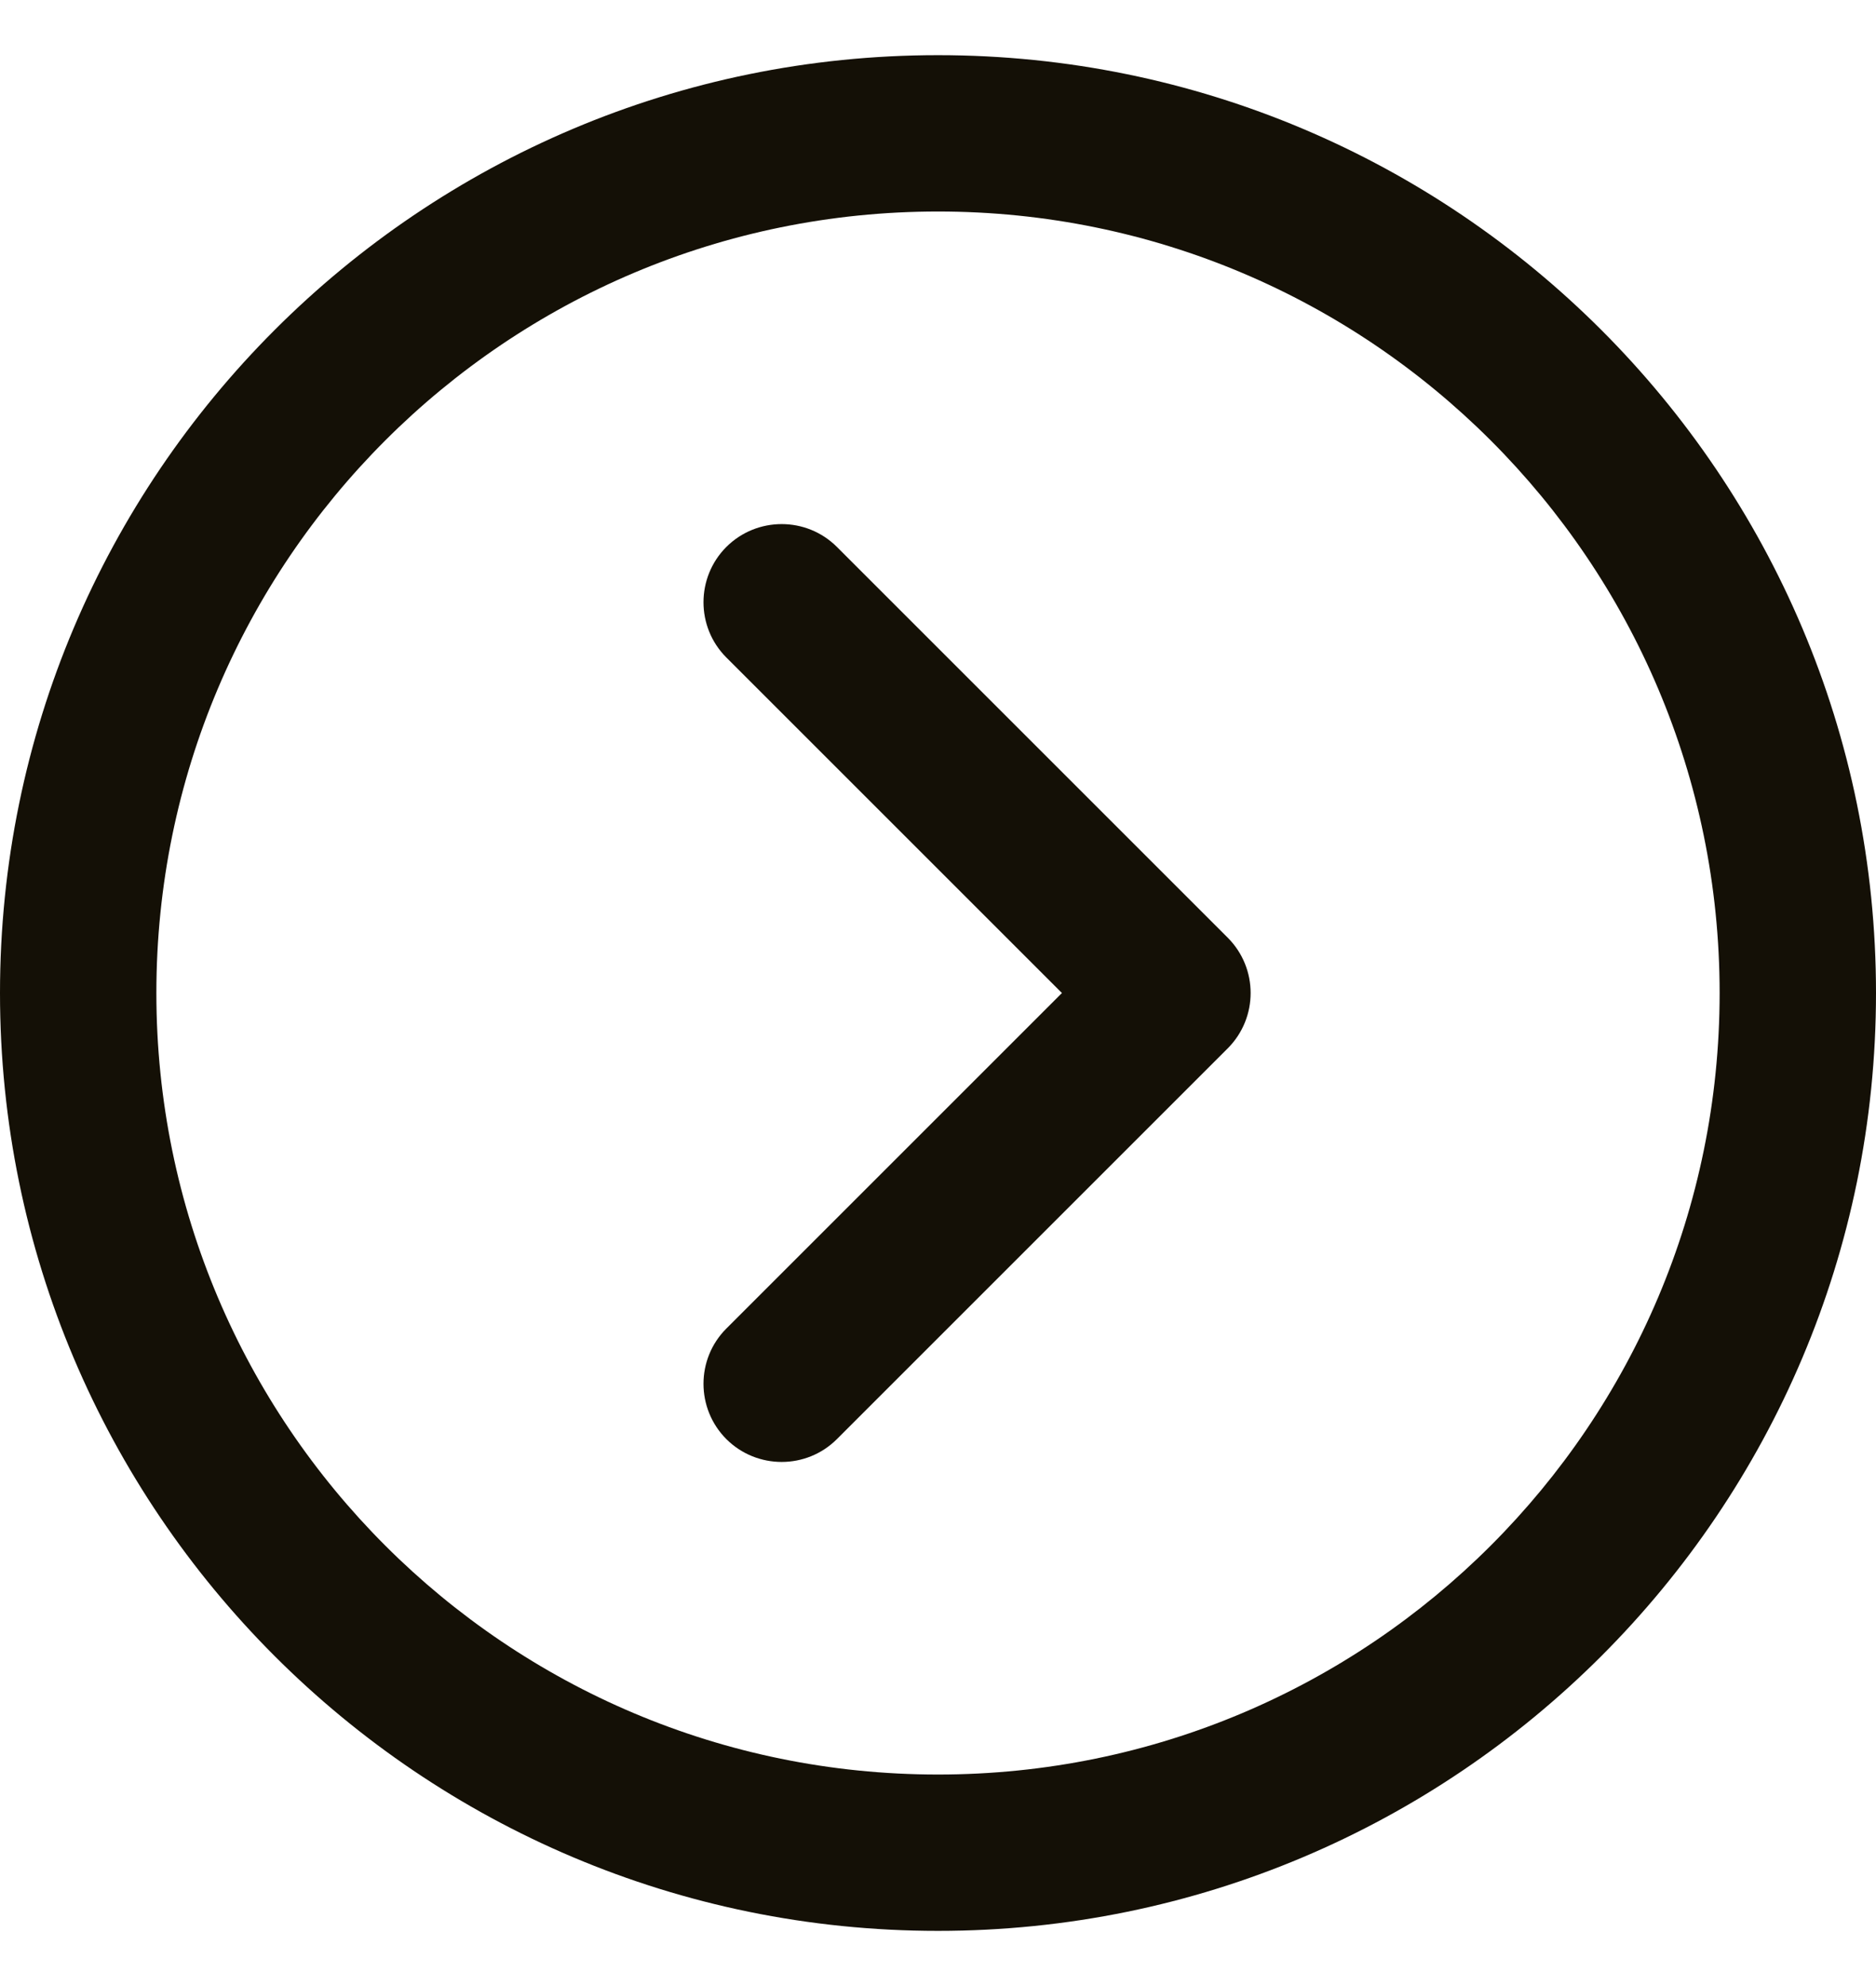 <svg xmlns="http://www.w3.org/2000/svg" fill="none" viewBox="0 0 17 18" height="18" width="17">
<path fill="#141006" d="M8.5 0.5C3.806 0.5 0 4.306 0 9C0 13.694 3.806 17.5 8.5 17.5C13.194 17.5 17 13.694 17 9C17 4.306 13.194 0.5 8.5 0.5ZM8.5 16.083C4.588 16.083 1.417 12.912 1.417 9C1.417 5.088 4.588 1.917 8.5 1.917C12.412 1.917 15.583 5.088 15.583 9C15.583 12.912 12.412 16.083 8.5 16.083Z"></path>
<path fill="#141006" d="M7.584 4.957C7.308 4.681 6.859 4.681 6.582 4.957C6.306 5.234 6.306 5.683 6.582 5.959L9.623 9L6.582 12.041C6.306 12.317 6.306 12.766 6.582 13.043C6.859 13.319 7.308 13.319 7.584 13.043L11.126 9.501C11.402 9.224 11.402 8.776 11.126 8.499L7.584 4.957Z"></path>
</svg>
